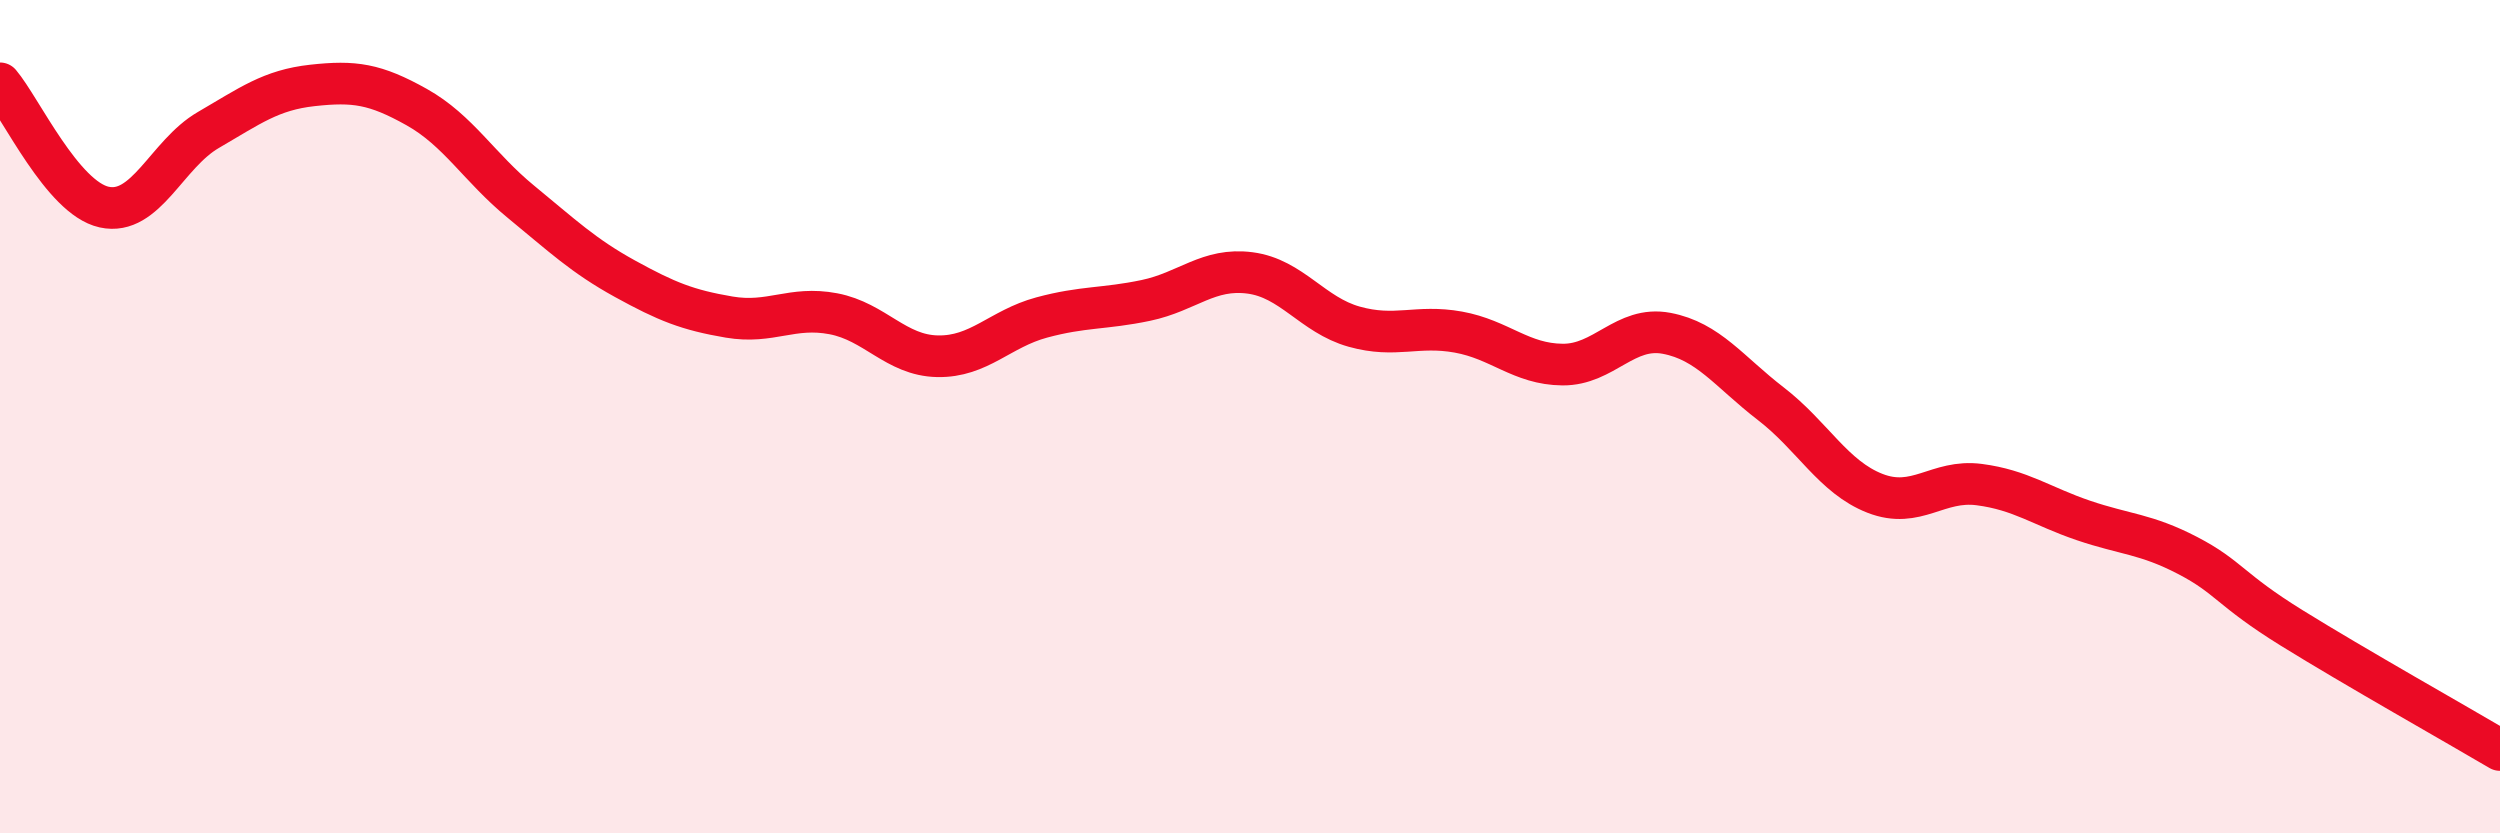 
    <svg width="60" height="20" viewBox="0 0 60 20" xmlns="http://www.w3.org/2000/svg">
      <path
        d="M 0,2 C 0.5,2.59 1.5,4.75 2.5,4.97 C 3.5,5.19 4,3.7 5,3.12 C 6,2.54 6.5,2.16 7.5,2.05 C 8.5,1.94 9,2.01 10,2.57 C 11,3.13 11.5,4.02 12.5,4.84 C 13.5,5.66 14,6.14 15,6.69 C 16,7.24 16.5,7.44 17.5,7.61 C 18.5,7.78 19,7.34 20,7.53 C 21,7.72 21.5,8.53 22.5,8.55 C 23.5,8.57 24,7.89 25,7.62 C 26,7.35 26.5,7.42 27.5,7.21 C 28.5,7 29,6.42 30,6.55 C 31,6.68 31.5,7.56 32.5,7.84 C 33.5,8.12 34,7.79 35,7.97 C 36,8.15 36.5,8.74 37.5,8.75 C 38.5,8.76 39,7.81 40,8 C 41,8.19 41.5,8.92 42.5,9.69 C 43.5,10.46 44,11.45 45,11.84 C 46,12.23 46.5,11.5 47.5,11.63 C 48.5,11.76 49,12.15 50,12.49 C 51,12.83 51.5,12.81 52.5,13.33 C 53.5,13.85 53.5,14.14 55,15.07 C 56.5,16 59,17.41 60,18L60 20L0 20Z"
        fill="#EB0A25"
        opacity="0.1"
        stroke-linecap="round"
        stroke-linejoin="round"
      />
      <path
        d="M 0,2 C 0.5,2.59 1.5,4.75 2.5,4.97 C 3.5,5.19 4,3.7 5,3.12 C 6,2.54 6.5,2.16 7.5,2.05 C 8.5,1.94 9,2.01 10,2.57 C 11,3.13 11.5,4.02 12.5,4.84 C 13.5,5.66 14,6.14 15,6.69 C 16,7.24 16.5,7.44 17.5,7.61 C 18.5,7.78 19,7.34 20,7.53 C 21,7.72 21.5,8.53 22.5,8.55 C 23.5,8.57 24,7.89 25,7.62 C 26,7.35 26.5,7.42 27.5,7.21 C 28.5,7 29,6.42 30,6.55 C 31,6.68 31.5,7.56 32.5,7.84 C 33.5,8.12 34,7.79 35,7.97 C 36,8.15 36.5,8.74 37.5,8.75 C 38.5,8.76 39,7.81 40,8 C 41,8.19 41.5,8.92 42.5,9.69 C 43.5,10.46 44,11.45 45,11.84 C 46,12.23 46.5,11.5 47.5,11.63 C 48.5,11.76 49,12.15 50,12.49 C 51,12.83 51.5,12.81 52.5,13.33 C 53.5,13.85 53.5,14.14 55,15.07 C 56.5,16 59,17.41 60,18"
        stroke="#EB0A25"
        stroke-width="1"
        fill="none"
        stroke-linecap="round"
        stroke-linejoin="round"
      />
    </svg>
  
